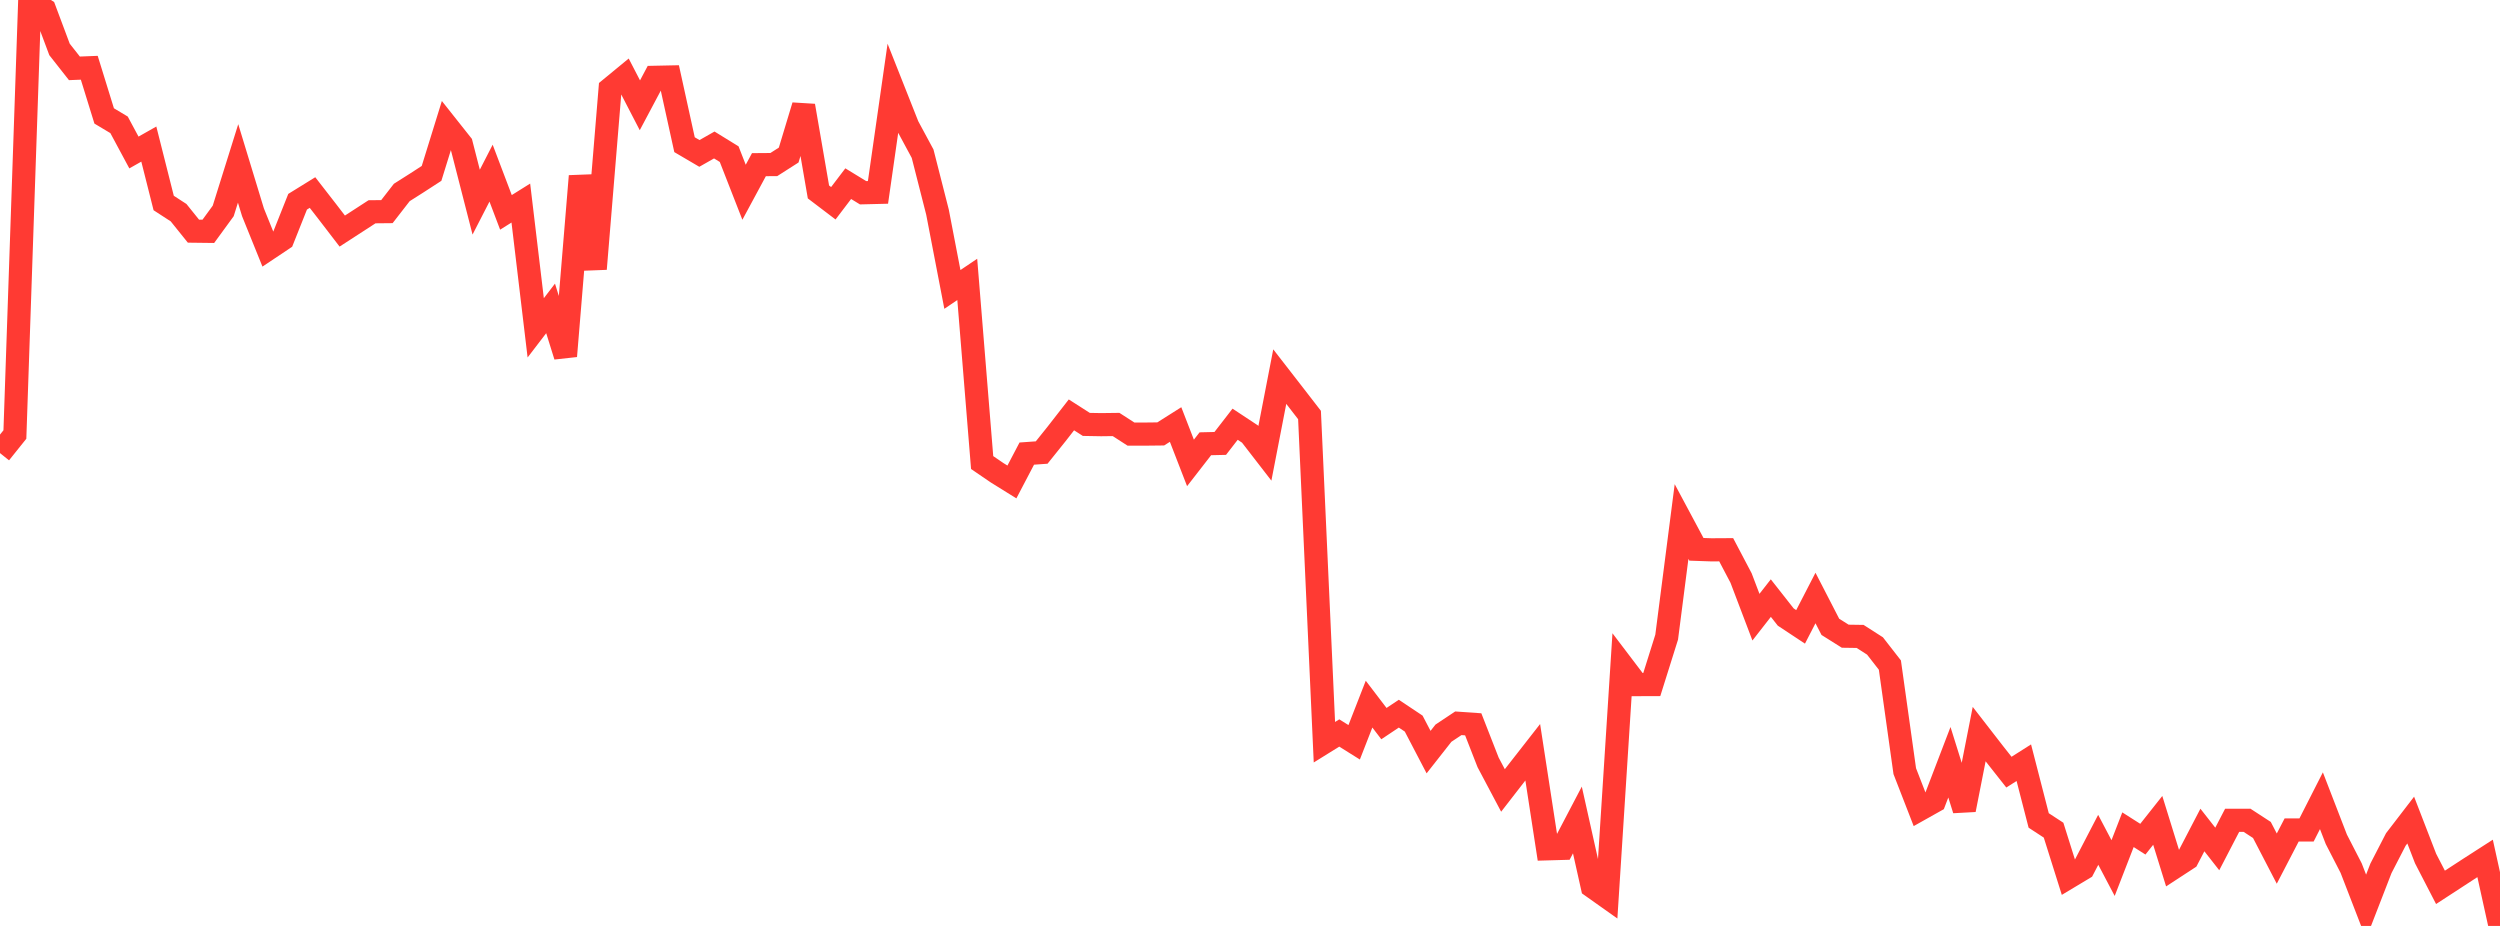 <?xml version="1.0" standalone="no"?>
<!DOCTYPE svg PUBLIC "-//W3C//DTD SVG 1.1//EN" "http://www.w3.org/Graphics/SVG/1.1/DTD/svg11.dtd">

<svg width="135" height="50" viewBox="0 0 135 50" preserveAspectRatio="none" 
  xmlns="http://www.w3.org/2000/svg"
  xmlns:xlink="http://www.w3.org/1999/xlink">


<polyline points="0.0, 24.467 0.804, 23.464 1.607, 0.0 2.411, 0.523 3.214, 2.669 4.018, 3.691 4.821, 3.659 5.625, 6.26 6.429, 6.741 7.232, 8.235 8.036, 7.78 8.839, 10.962 9.643, 11.484 10.446, 12.482 11.25, 12.492 12.054, 11.39 12.857, 8.824 13.661, 11.464 14.464, 13.45 15.268, 12.913 16.071, 10.894 16.875, 10.397 17.679, 11.432 18.482, 12.478 19.286, 11.957 20.089, 11.436 20.893, 11.428 21.696, 10.394 22.5, 9.884 23.304, 9.363 24.107, 6.771 24.911, 7.785 25.714, 10.916 26.518, 9.35 27.321, 11.468 28.125, 10.965 28.929, 17.703 29.732, 16.654 30.536, 19.229 31.339, 9.51 32.143, 14.52 32.946, 4.796 33.75, 4.134 34.554, 5.686 35.357, 4.175 36.161, 4.158 36.964, 7.813 37.768, 8.285 38.571, 7.829 39.375, 8.324 40.179, 10.382 40.982, 8.892 41.786, 8.886 42.589, 8.373 43.393, 5.711 44.196, 10.365 45.0, 10.976 45.804, 9.918 46.607, 10.409 47.411, 10.389 48.214, 4.779 49.018, 6.81 49.821, 8.3 50.625, 11.455 51.429, 15.629 52.232, 15.088 53.036, 24.978 53.839, 25.526 54.643, 26.026 55.446, 24.494 56.25, 24.437 57.054, 23.434 57.857, 22.403 58.661, 22.918 59.464, 22.932 60.268, 22.922 61.071, 23.44 61.875, 23.441 62.679, 23.432 63.482, 22.924 64.286, 24.998 65.089, 23.964 65.893, 23.945 66.696, 22.908 67.5, 23.439 68.304, 24.479 69.107, 20.337 69.911, 21.373 70.714, 22.411 71.518, 40.08 72.321, 39.581 73.125, 40.084 73.929, 38.023 74.732, 39.075 75.536, 38.538 76.339, 39.074 77.143, 40.614 77.946, 39.592 78.75, 39.057 79.554, 39.113 80.357, 41.168 81.161, 42.685 81.964, 41.65 82.768, 40.621 83.571, 45.836 84.375, 45.813 85.179, 44.278 85.982, 47.872 86.786, 48.442 87.589, 35.91 88.393, 36.969 89.196, 36.966 90.0, 34.405 90.804, 28.162 91.607, 29.663 92.411, 29.691 93.214, 29.686 94.018, 31.214 94.821, 33.327 95.625, 32.297 96.429, 33.32 97.232, 33.851 98.036, 32.292 98.839, 33.85 99.643, 34.355 100.446, 34.367 101.25, 34.882 102.054, 35.915 102.857, 41.642 103.661, 43.712 104.464, 43.261 105.268, 41.161 106.071, 43.728 106.875, 39.641 107.679, 40.678 108.482, 41.696 109.286, 41.186 110.089, 44.304 110.893, 44.829 111.696, 47.38 112.5, 46.898 113.304, 45.35 114.107, 46.876 114.911, 44.805 115.714, 45.316 116.518, 44.3 117.321, 46.89 118.125, 46.365 118.929, 44.82 119.732, 45.844 120.536, 44.296 121.339, 44.295 122.143, 44.818 122.946, 46.365 123.75, 44.817 124.554, 44.817 125.357, 43.239 126.161, 45.321 126.964, 46.882 127.768, 48.961 128.571, 46.89 129.375, 45.331 130.179, 44.284 130.982, 46.362 131.786, 47.917 132.589, 47.394 133.393, 46.87 134.196, 46.354 135.0, 50.0" fill="none" stroke="#ff3a33" stroke-width="1.25"/>

</svg>